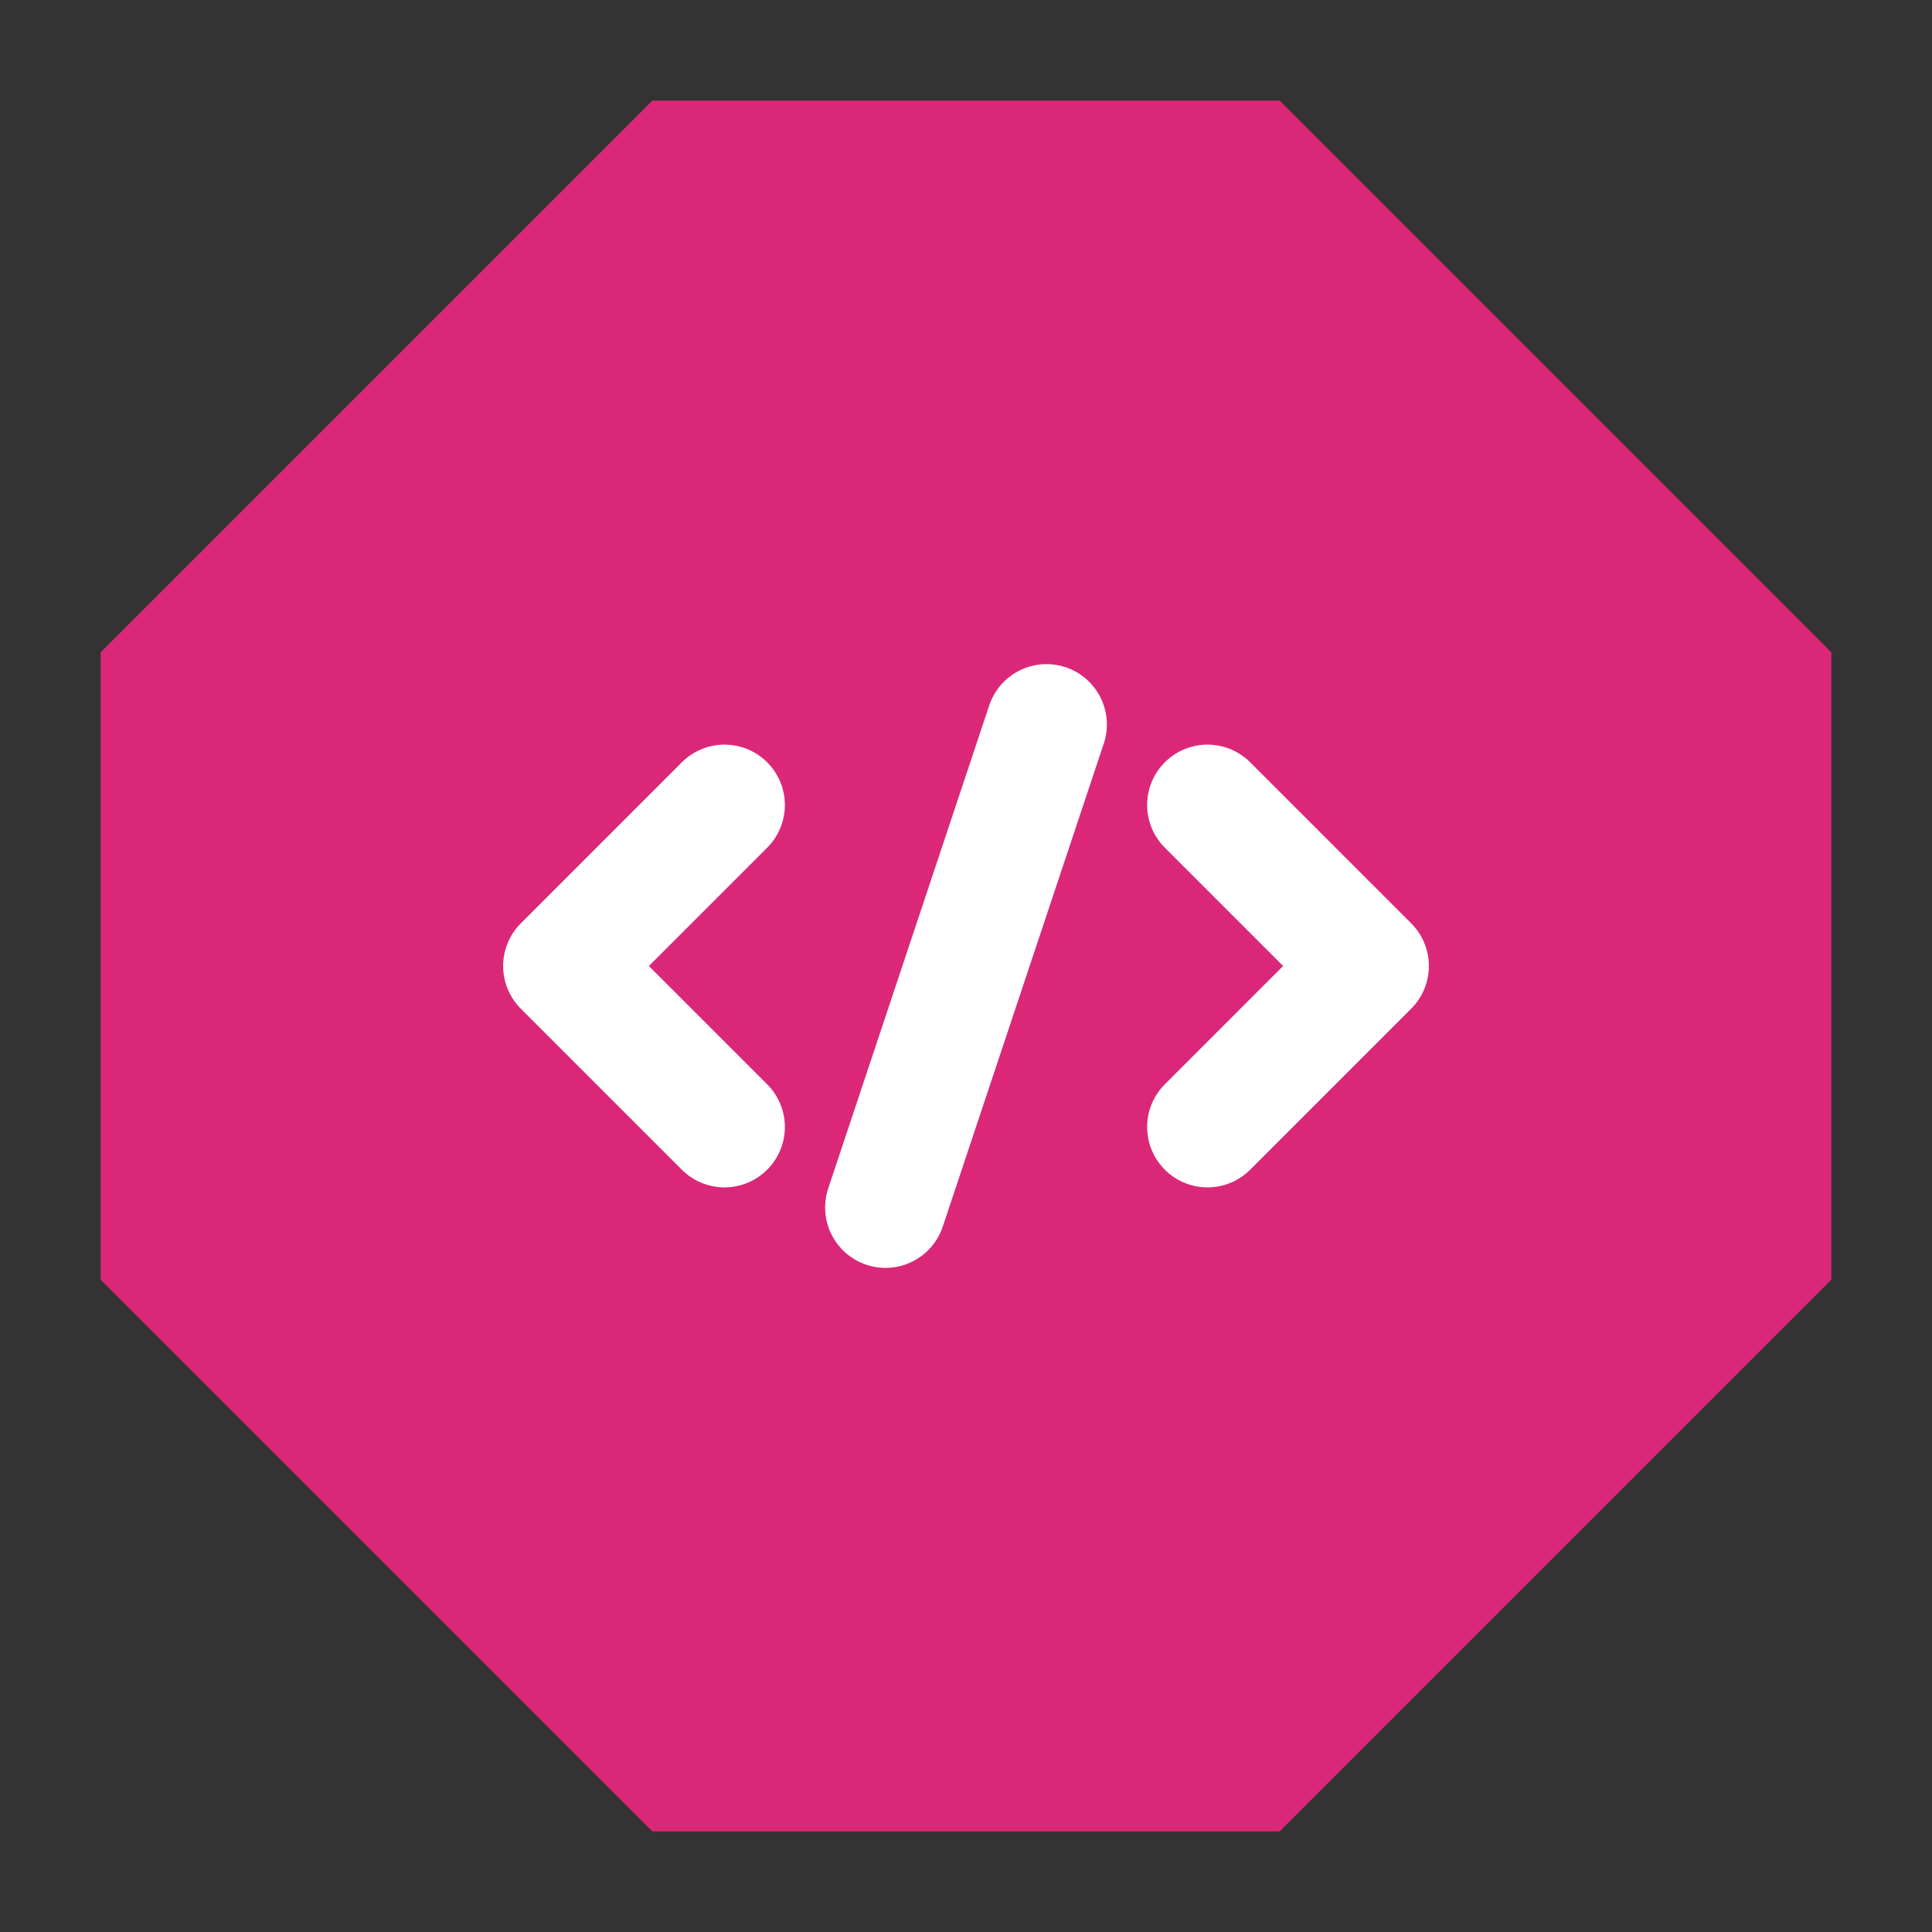 <svg viewBox="0 0 24 24" fill="none" xmlns="http://www.w3.org/2000/svg">
  <rect x="0" y="0" width="24" height="24" fill="#333333" stroke="none"/>
  <path d="M8.414 2L2 8.414V15.586L8.414 22H15.586L22 15.586V8.414L15.586 2H8.414Z" fill="#DB2777" stroke="#DB2777" stroke-width="1.5"/>
  <path d="M9 10L7 12L9 14M15 10L17 12L15 14M13 9L11 15" stroke="white" stroke-width="1.5" stroke-linecap="round" stroke-linejoin="round"/>
</svg>
